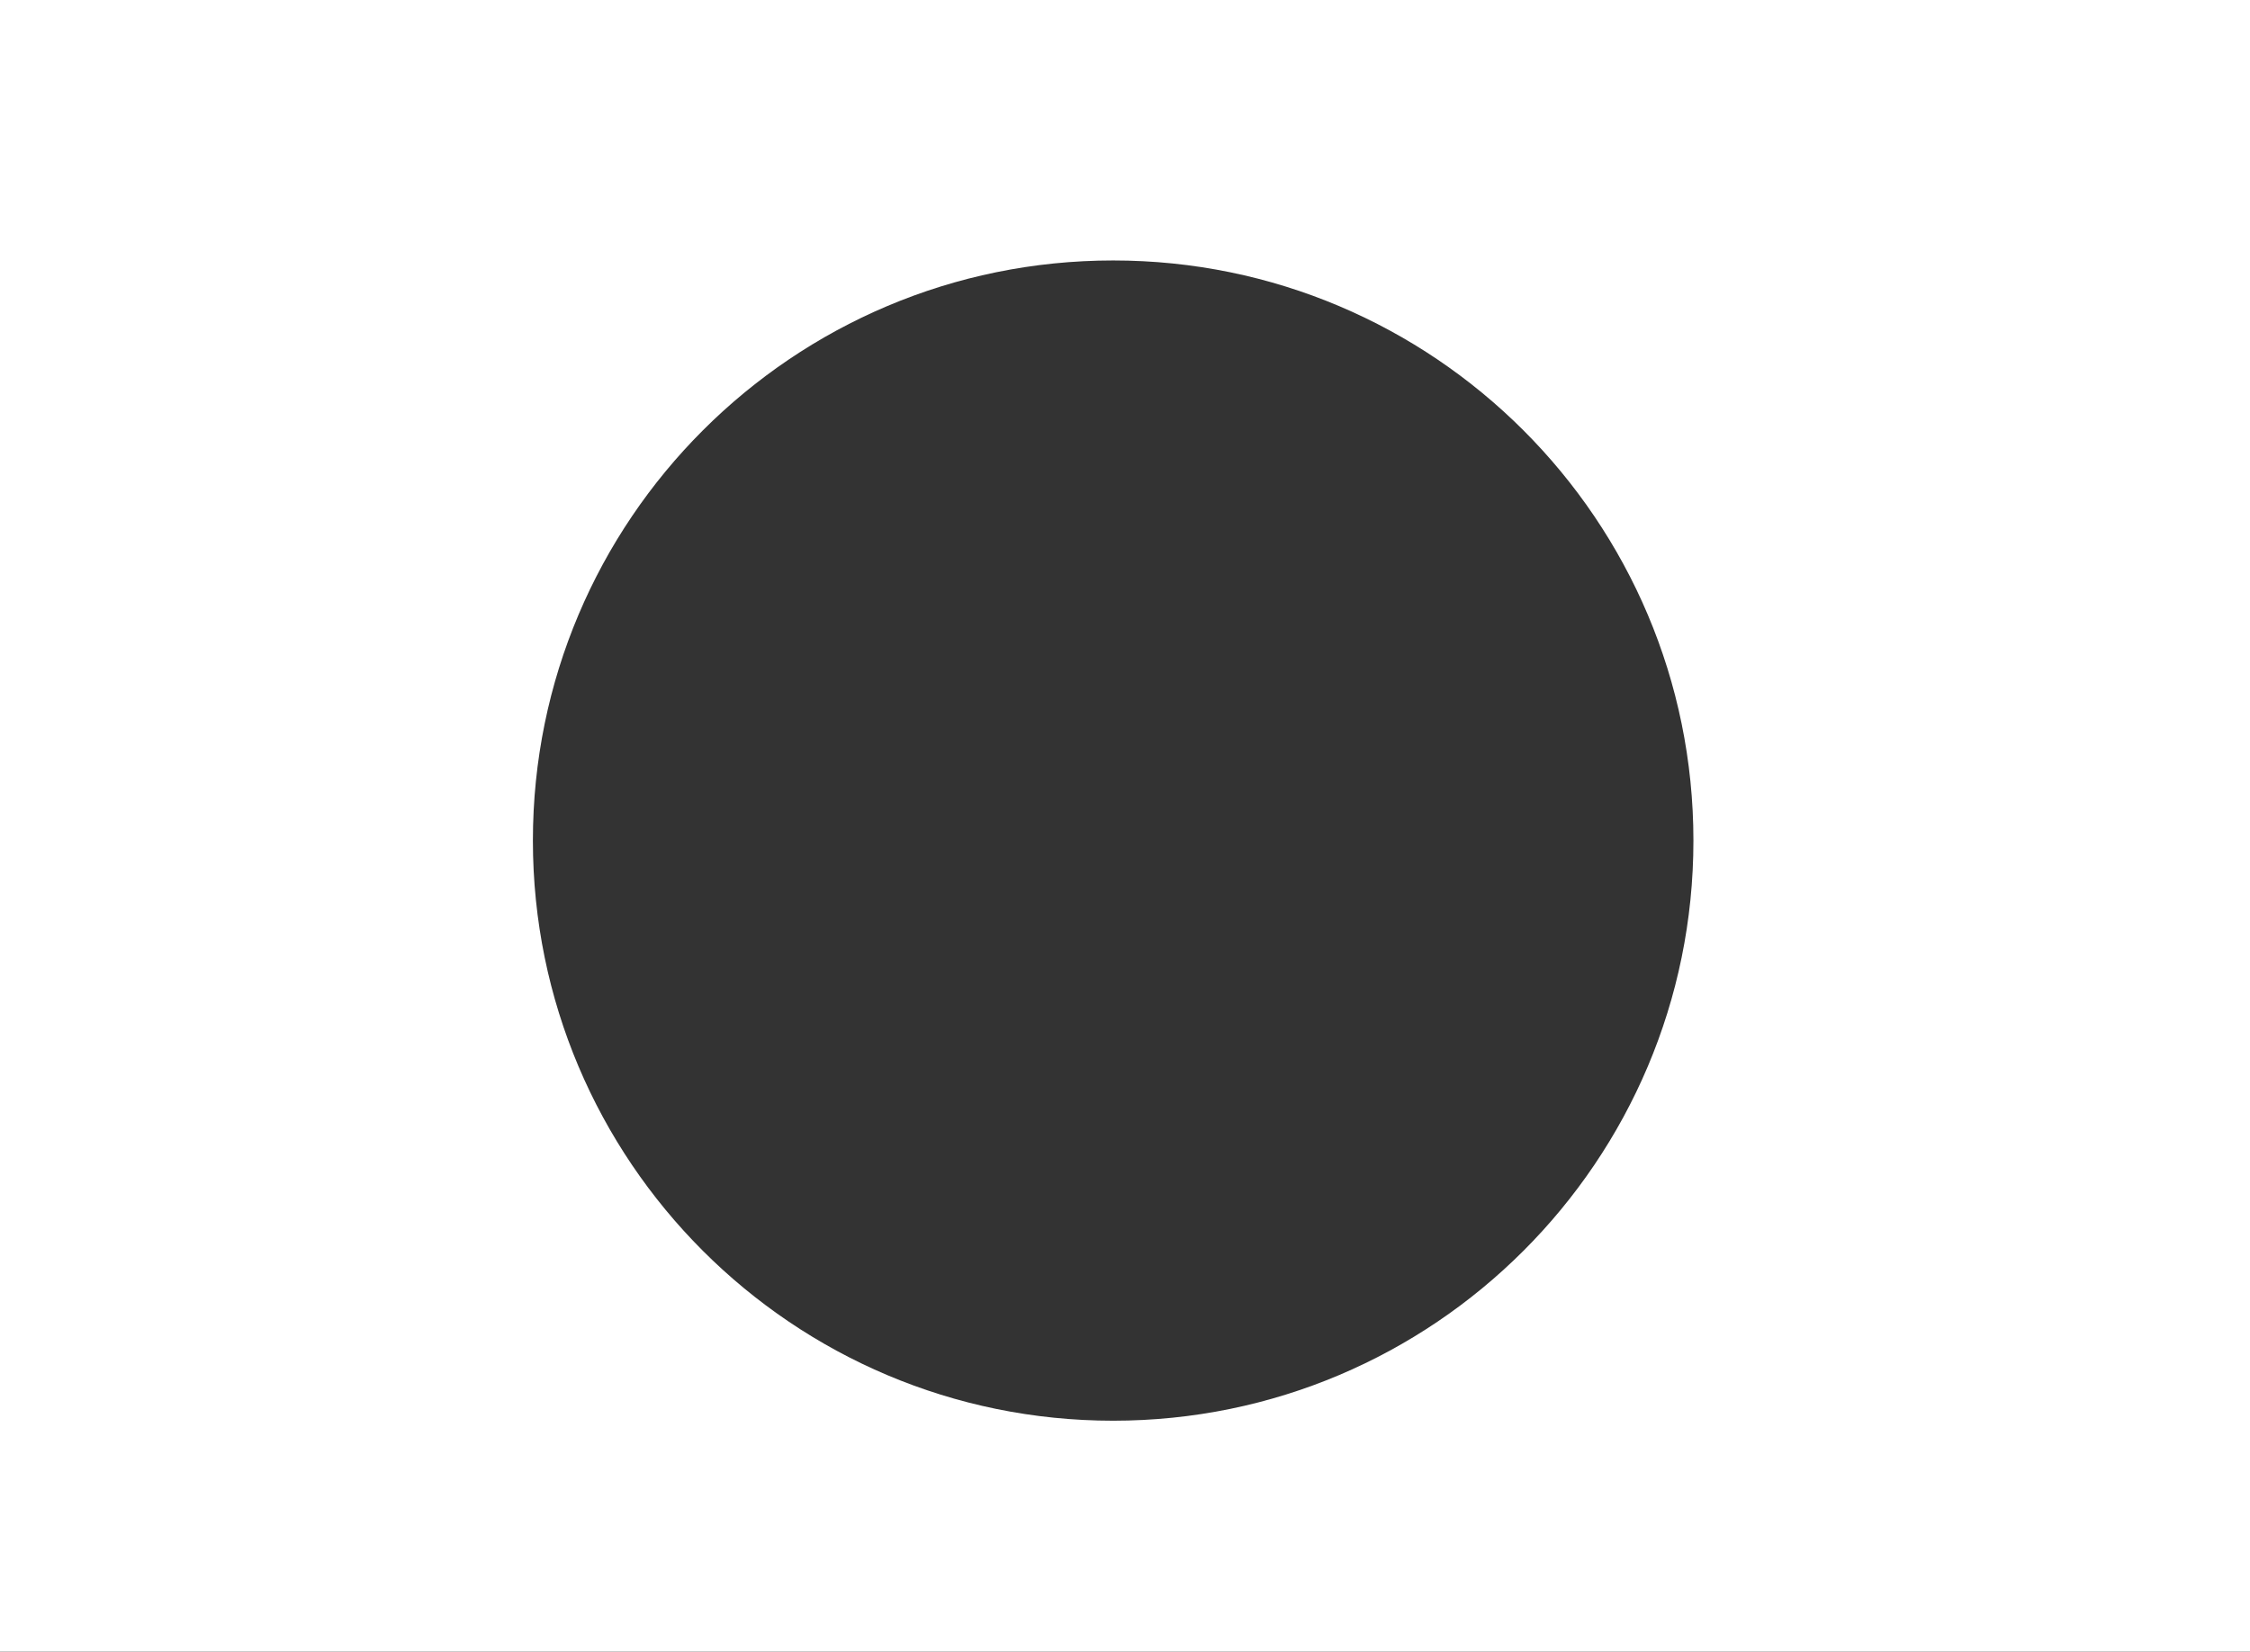 <?xml version="1.0" encoding="UTF-8"?> <svg xmlns="http://www.w3.org/2000/svg" width="380" height="279" viewBox="0 0 380 279" fill="none"><rect x="0" y="0" width="380" height="279" fill="#333333" stroke="none"/> <path fill-rule="evenodd" clip-rule="evenodd" d="M380 0H0V279H380V0ZM188 240C242.124 240 286 196.124 286 142C286 87.876 242.124 44 188 44C133.876 44 90 87.876 90 142C90 196.124 133.876 240 188 240Z" fill="white"></path> </svg> 